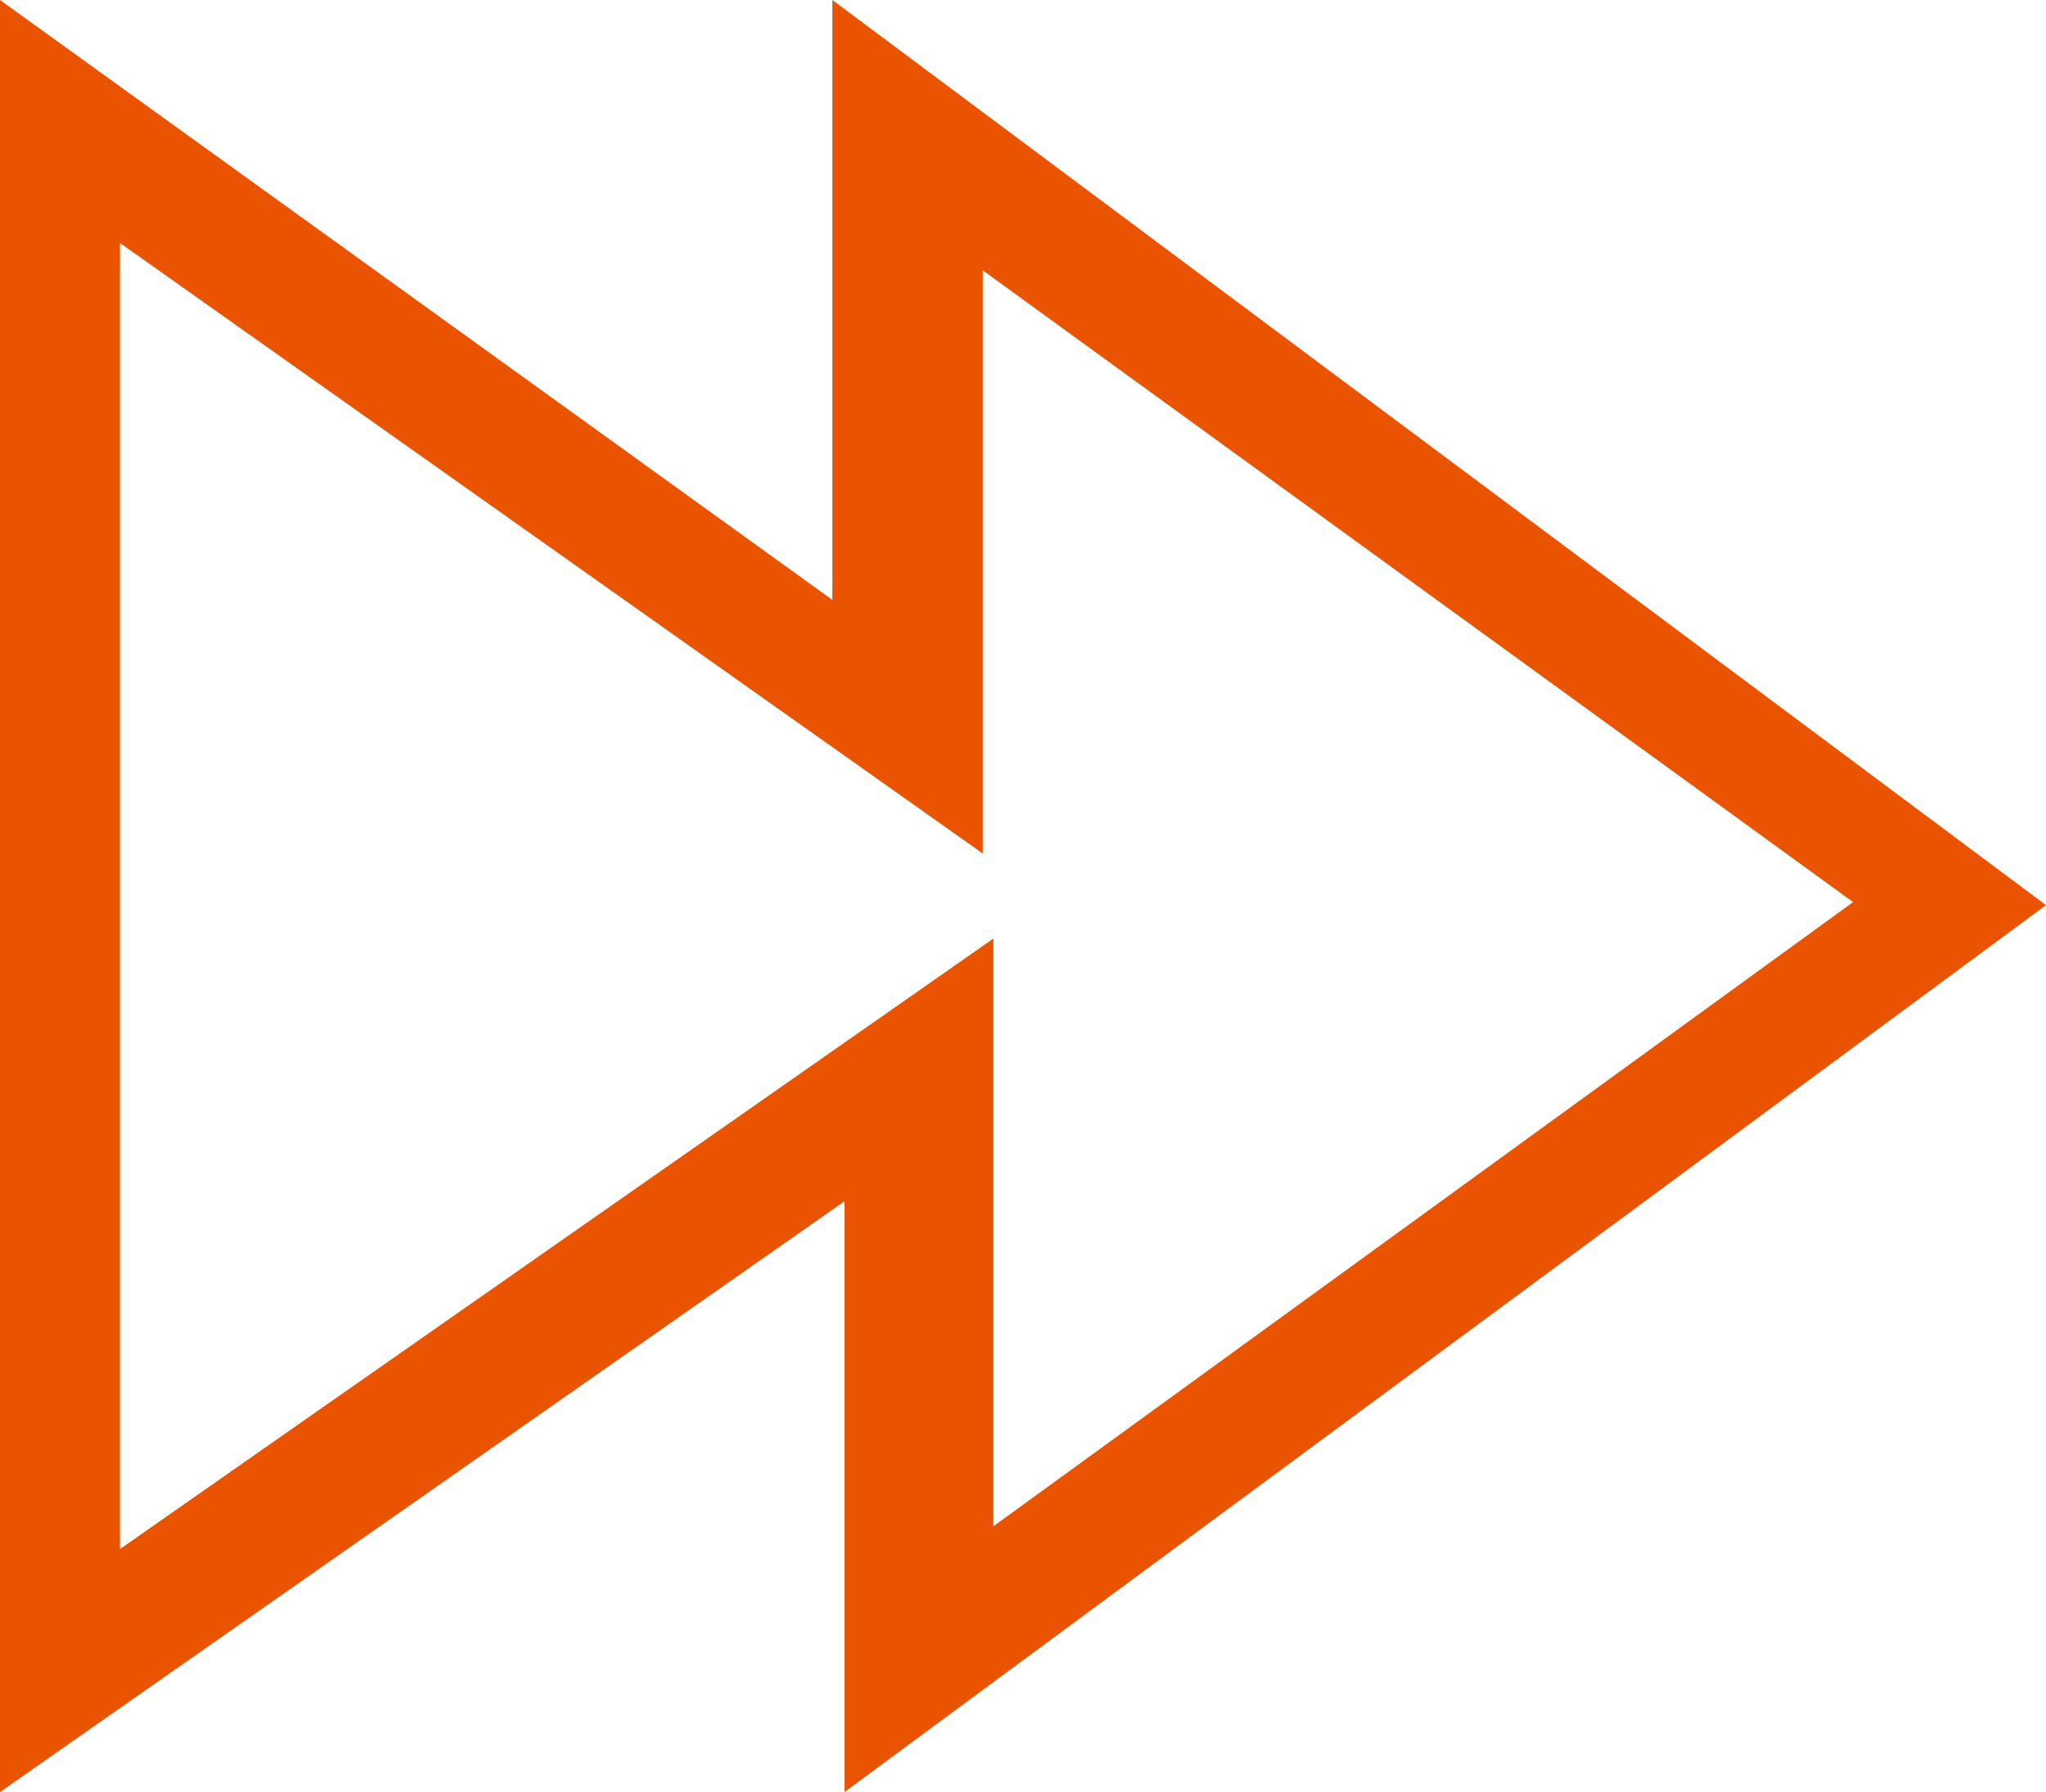 <?xml version="1.0" encoding="UTF-8"?> <svg xmlns="http://www.w3.org/2000/svg" xmlns:xlink="http://www.w3.org/1999/xlink" id="Layer_1" version="1.1" viewBox="0 0 134.7 118"><defs><style> .st0 { fill: none; } .st1 { fill: #e75603; } .st2 { fill: #fff; } .st3 { fill: #ea5400; } </style></defs><g id="nTBilK.tif"><image id="Layer_0" width="943" height="196" transform="translate(-234.3 190.4)"></image></g><polygon class="st1" points="165.3 -583.3 165.3 -682.7 232.5 -682.7 222.4 -671.9 175.5 -671.9 175.5 -594.3 256.8 -594.3 256.8 -638.6 267.8 -649.6 267.8 -583.3 165.3 -583.3"></polygon><path class="st1" d="M212.4-628.5l5.4-27.1,52.8-52s12.4-6.8,19.2,0,4.8,17.2,2.8,20-53.4,54.5-53.4,54.5l-26.8,4.5Z"></path><path class="st2" d="M225-641.5l1.4-9,49.8-47.8s3.8-5.1,6.9-1.4,1.7,7.1,0,9-48,47.4-48,47.4l-10.2,1.7Z"></path><path class="st1" d="M485.9-72.6s-39-50.5-39-81.9c0-13.6,16.3-34.2,39-34.2s39,20.3,39,33.9c0,31.3-39,82.2-39,82.2Z"></path><path class="st2" d="M485.9-87.1s-31.5-40.3-31.5-65.2c0-10.8,13.1-27.2,31.5-27.2s31.5,16.2,31.5,27c0,25-31.5,65.4-31.5,65.4Z"></path><circle class="st1" cx="485.9" cy="-150.5" r="8"></circle><line class="st0" x1="-8075" y1="-168" x2="8308" y2="-168"></line><line class="st0" x1="-8075" y1="-154.4" x2="8308" y2="-154.4"></line><line class="st0" x1="-8075" y1="-123.1" x2="8308" y2="-123.1"></line><polygon class="st3" points="0 118 0 0 54.8 39.5 54.8 0 134.7 59.6 55.6 118 55.6 79.1 0 118"></polygon><polygon class="st2" points="7.9 102 7.9 16 64.7 56.2 64.7 17.8 122 59.4 65.4 100.5 65.4 61.8 7.9 102"></polygon></svg> 